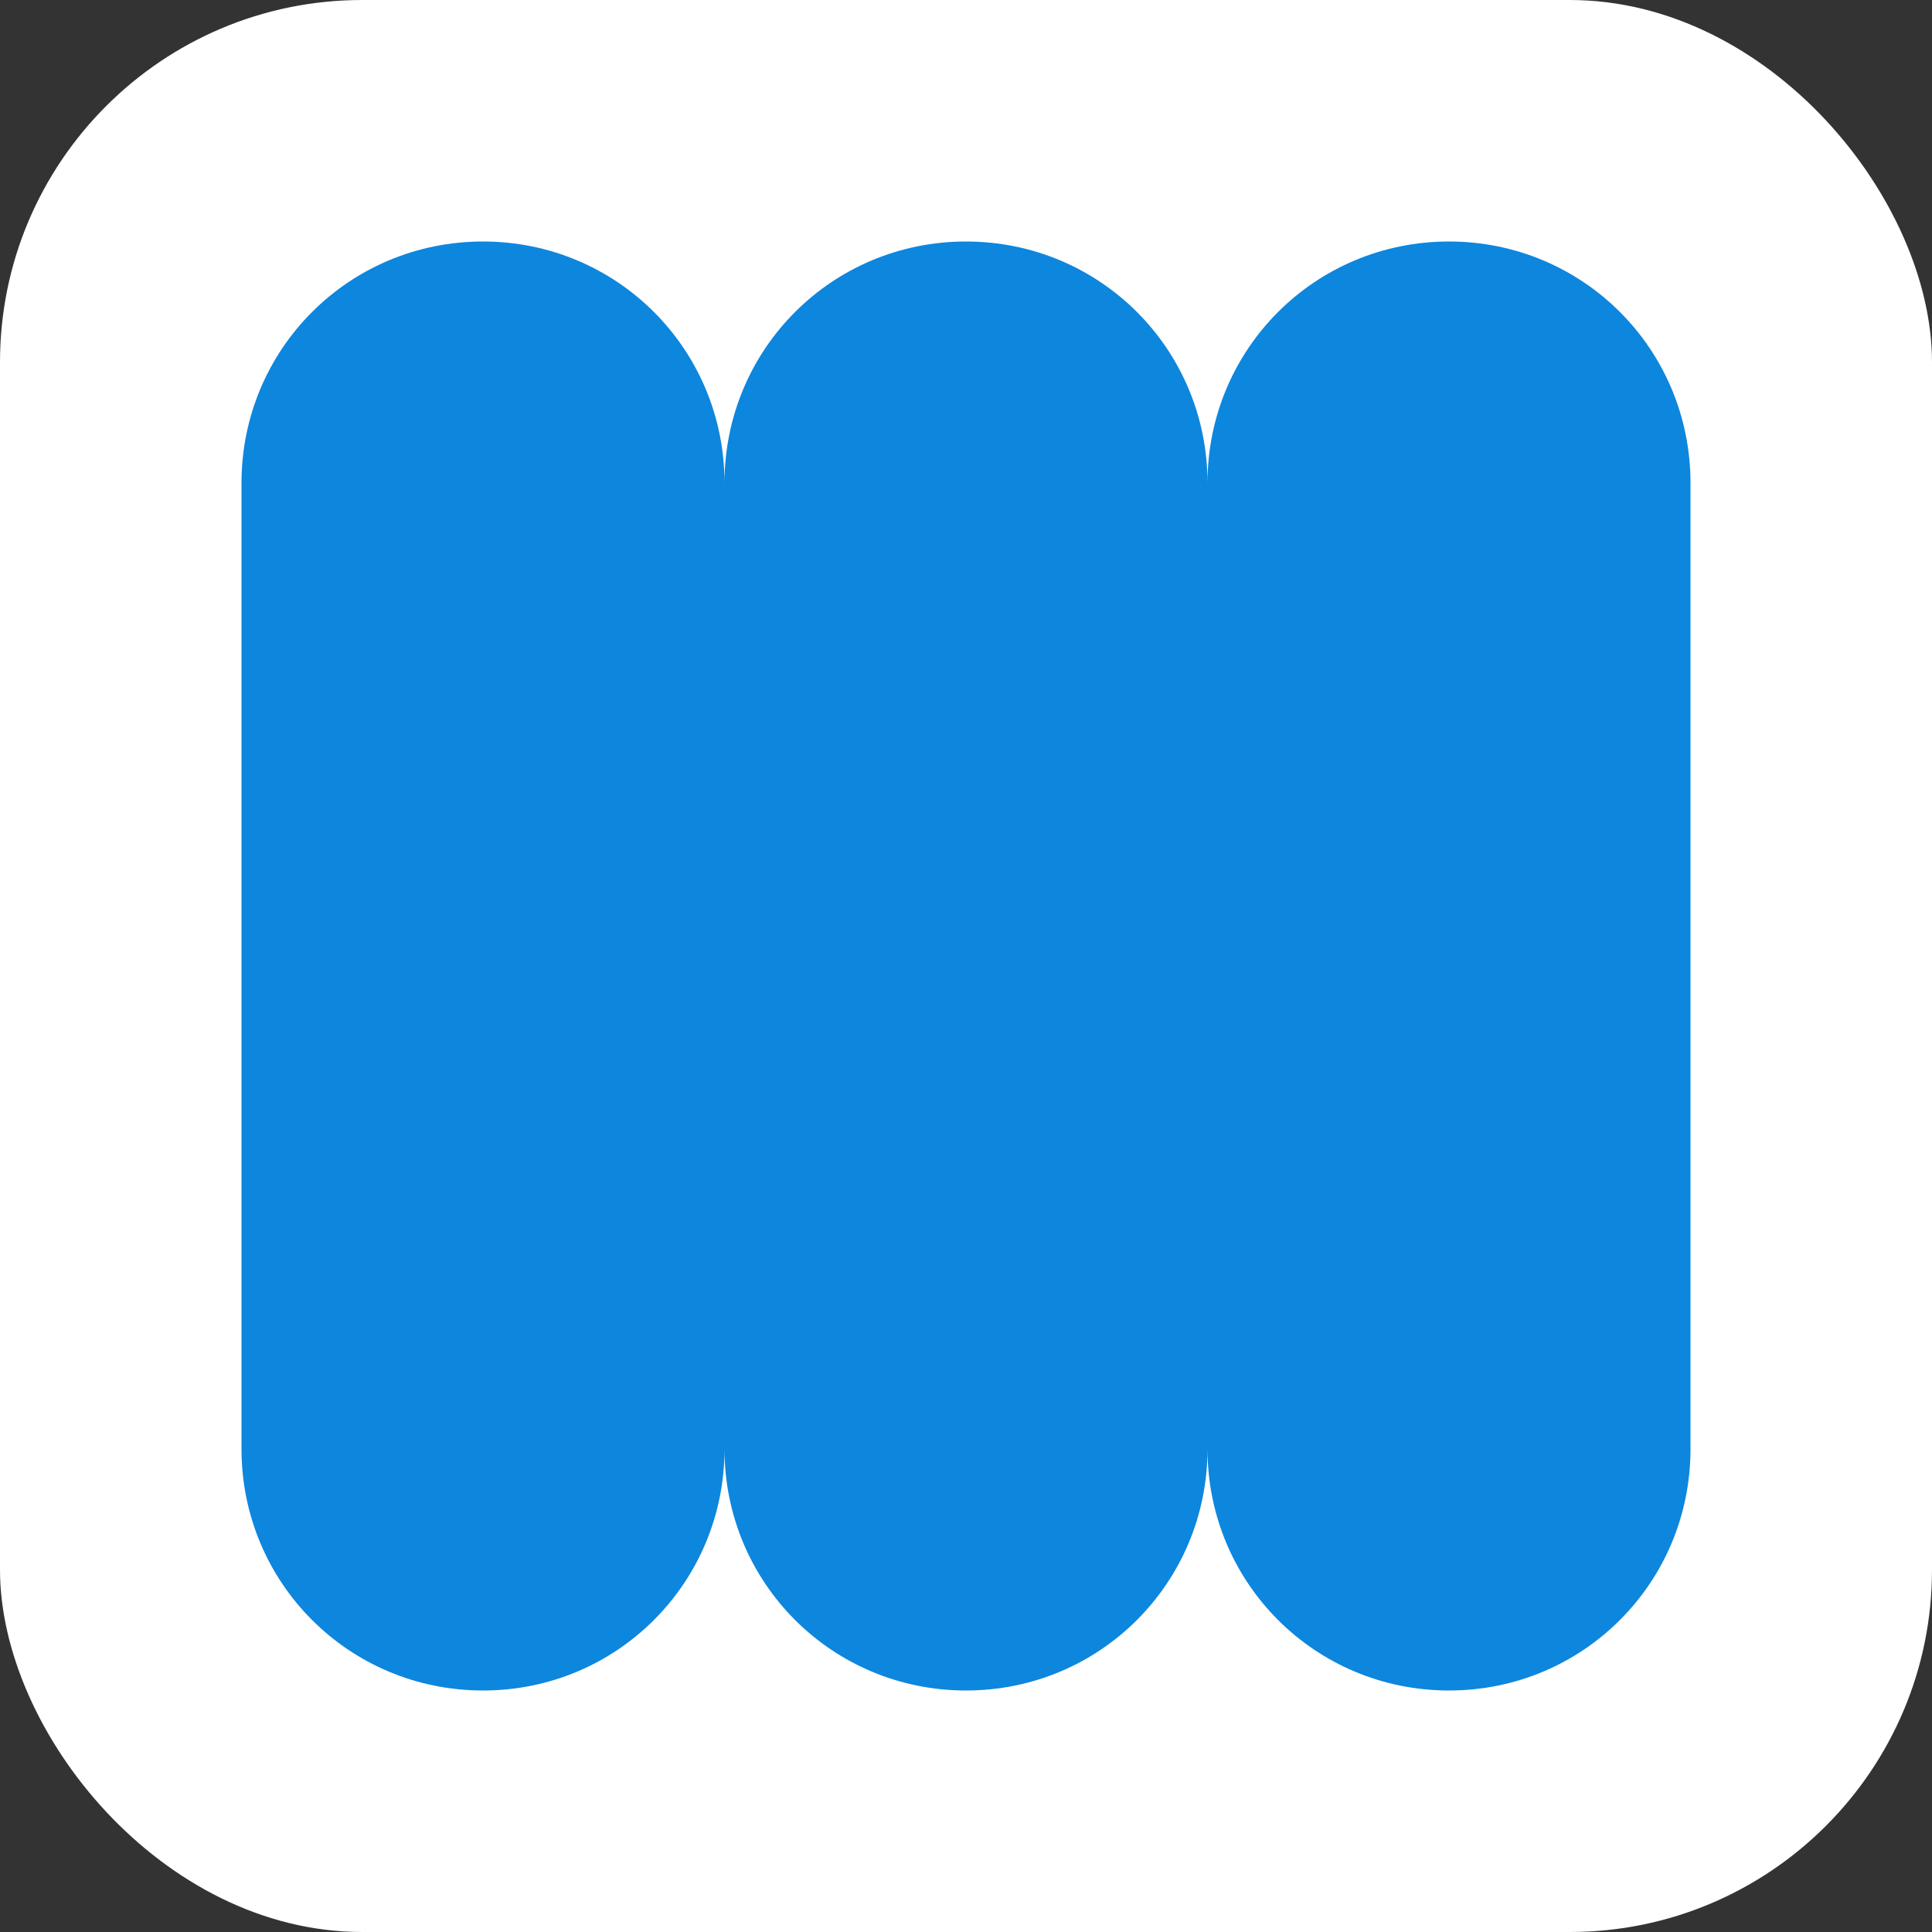<svg xmlns="http://www.w3.org/2000/svg" version="1.1" xmlns:xlink="http://www.w3.org/1999/xlink" xmlns:svgjs="http://svgjs.dev/svgjs" width="1000" height="1000"><rect width="100%" height="100%" fill="#333333" stroke="none"/><style>
    #light-icon {
      display: inline;
    }
    #dark-icon {
      display: none;
    }

    @media (prefers-color-scheme: dark) {
      #light-icon {
        display: none;
      }
      #dark-icon {
        display: inline;
      }
    }
  </style><g id="light-icon"><svg xmlns="http://www.w3.org/2000/svg" version="1.1" xmlns:xlink="http://www.w3.org/1999/xlink" xmlns:svgjs="http://svgjs.dev/svgjs" width="1000" height="1000"><g><g transform="matrix(31.25,0,0,31.25,0,0)"><svg xmlns="http://www.w3.org/2000/svg" version="1.1" xmlns:xlink="http://www.w3.org/1999/xlink" xmlns:svgjs="http://svgjs.dev/svgjs" width="32" height="32"><svg width="32" height="32" viewBox="0 0 32 32" fill="none" xmlns="http://www.w3.org/2000/svg">
<rect width="32" height="32" rx="6" fill="white"></rect>
<path d="M24 4C21.782 4 20 5.782 20 8C20 5.782 18.218 4 16 4C13.782 4 12 5.782 12 8C12 5.782 10.218 4 8 4C5.782 4 4 5.782 4 8V24C4 26.218 5.782 28 8 28C10.218 28 12 26.218 12 24C12 26.218 13.782 28 16 28C18.218 28 20 26.218 20 24C20 26.218 21.782 28 24 28C26.218 28 28 26.218 28 24V8C28 5.782 26.218 4 24 4Z" fill="#0D86DE"></path>
</svg></svg></g></g></svg></g><g id="dark-icon"><svg xmlns="http://www.w3.org/2000/svg" version="1.1" xmlns:xlink="http://www.w3.org/1999/xlink" xmlns:svgjs="http://svgjs.dev/svgjs" width="1000" height="1000"><g><g transform="matrix(31.25,0,0,31.25,0,0)"><svg xmlns="http://www.w3.org/2000/svg" version="1.1" xmlns:xlink="http://www.w3.org/1999/xlink" xmlns:svgjs="http://svgjs.dev/svgjs" width="32" height="32"><svg width="32" height="32" viewBox="0 0 32 32" fill="none" xmlns="http://www.w3.org/2000/svg">
<rect width="32" height="32" rx="6" fill="#030E2C"></rect>
<path d="M24 4C21.782 4 20 5.782 20 8C20 5.782 18.218 4 16 4C13.782 4 12 5.782 12 8C12 5.782 10.218 4 8 4C5.782 4 4 5.782 4 8V24C4 26.218 5.782 28 8 28C10.218 28 12 26.218 12 24C12 26.218 13.782 28 16 28C18.218 28 20 26.218 20 24C20 26.218 21.782 28 24 28C26.218 28 28 26.218 28 24V8C28 5.782 26.218 4 24 4Z" fill="#0D86DE"></path>
</svg></svg></g></g></svg></g></svg>
